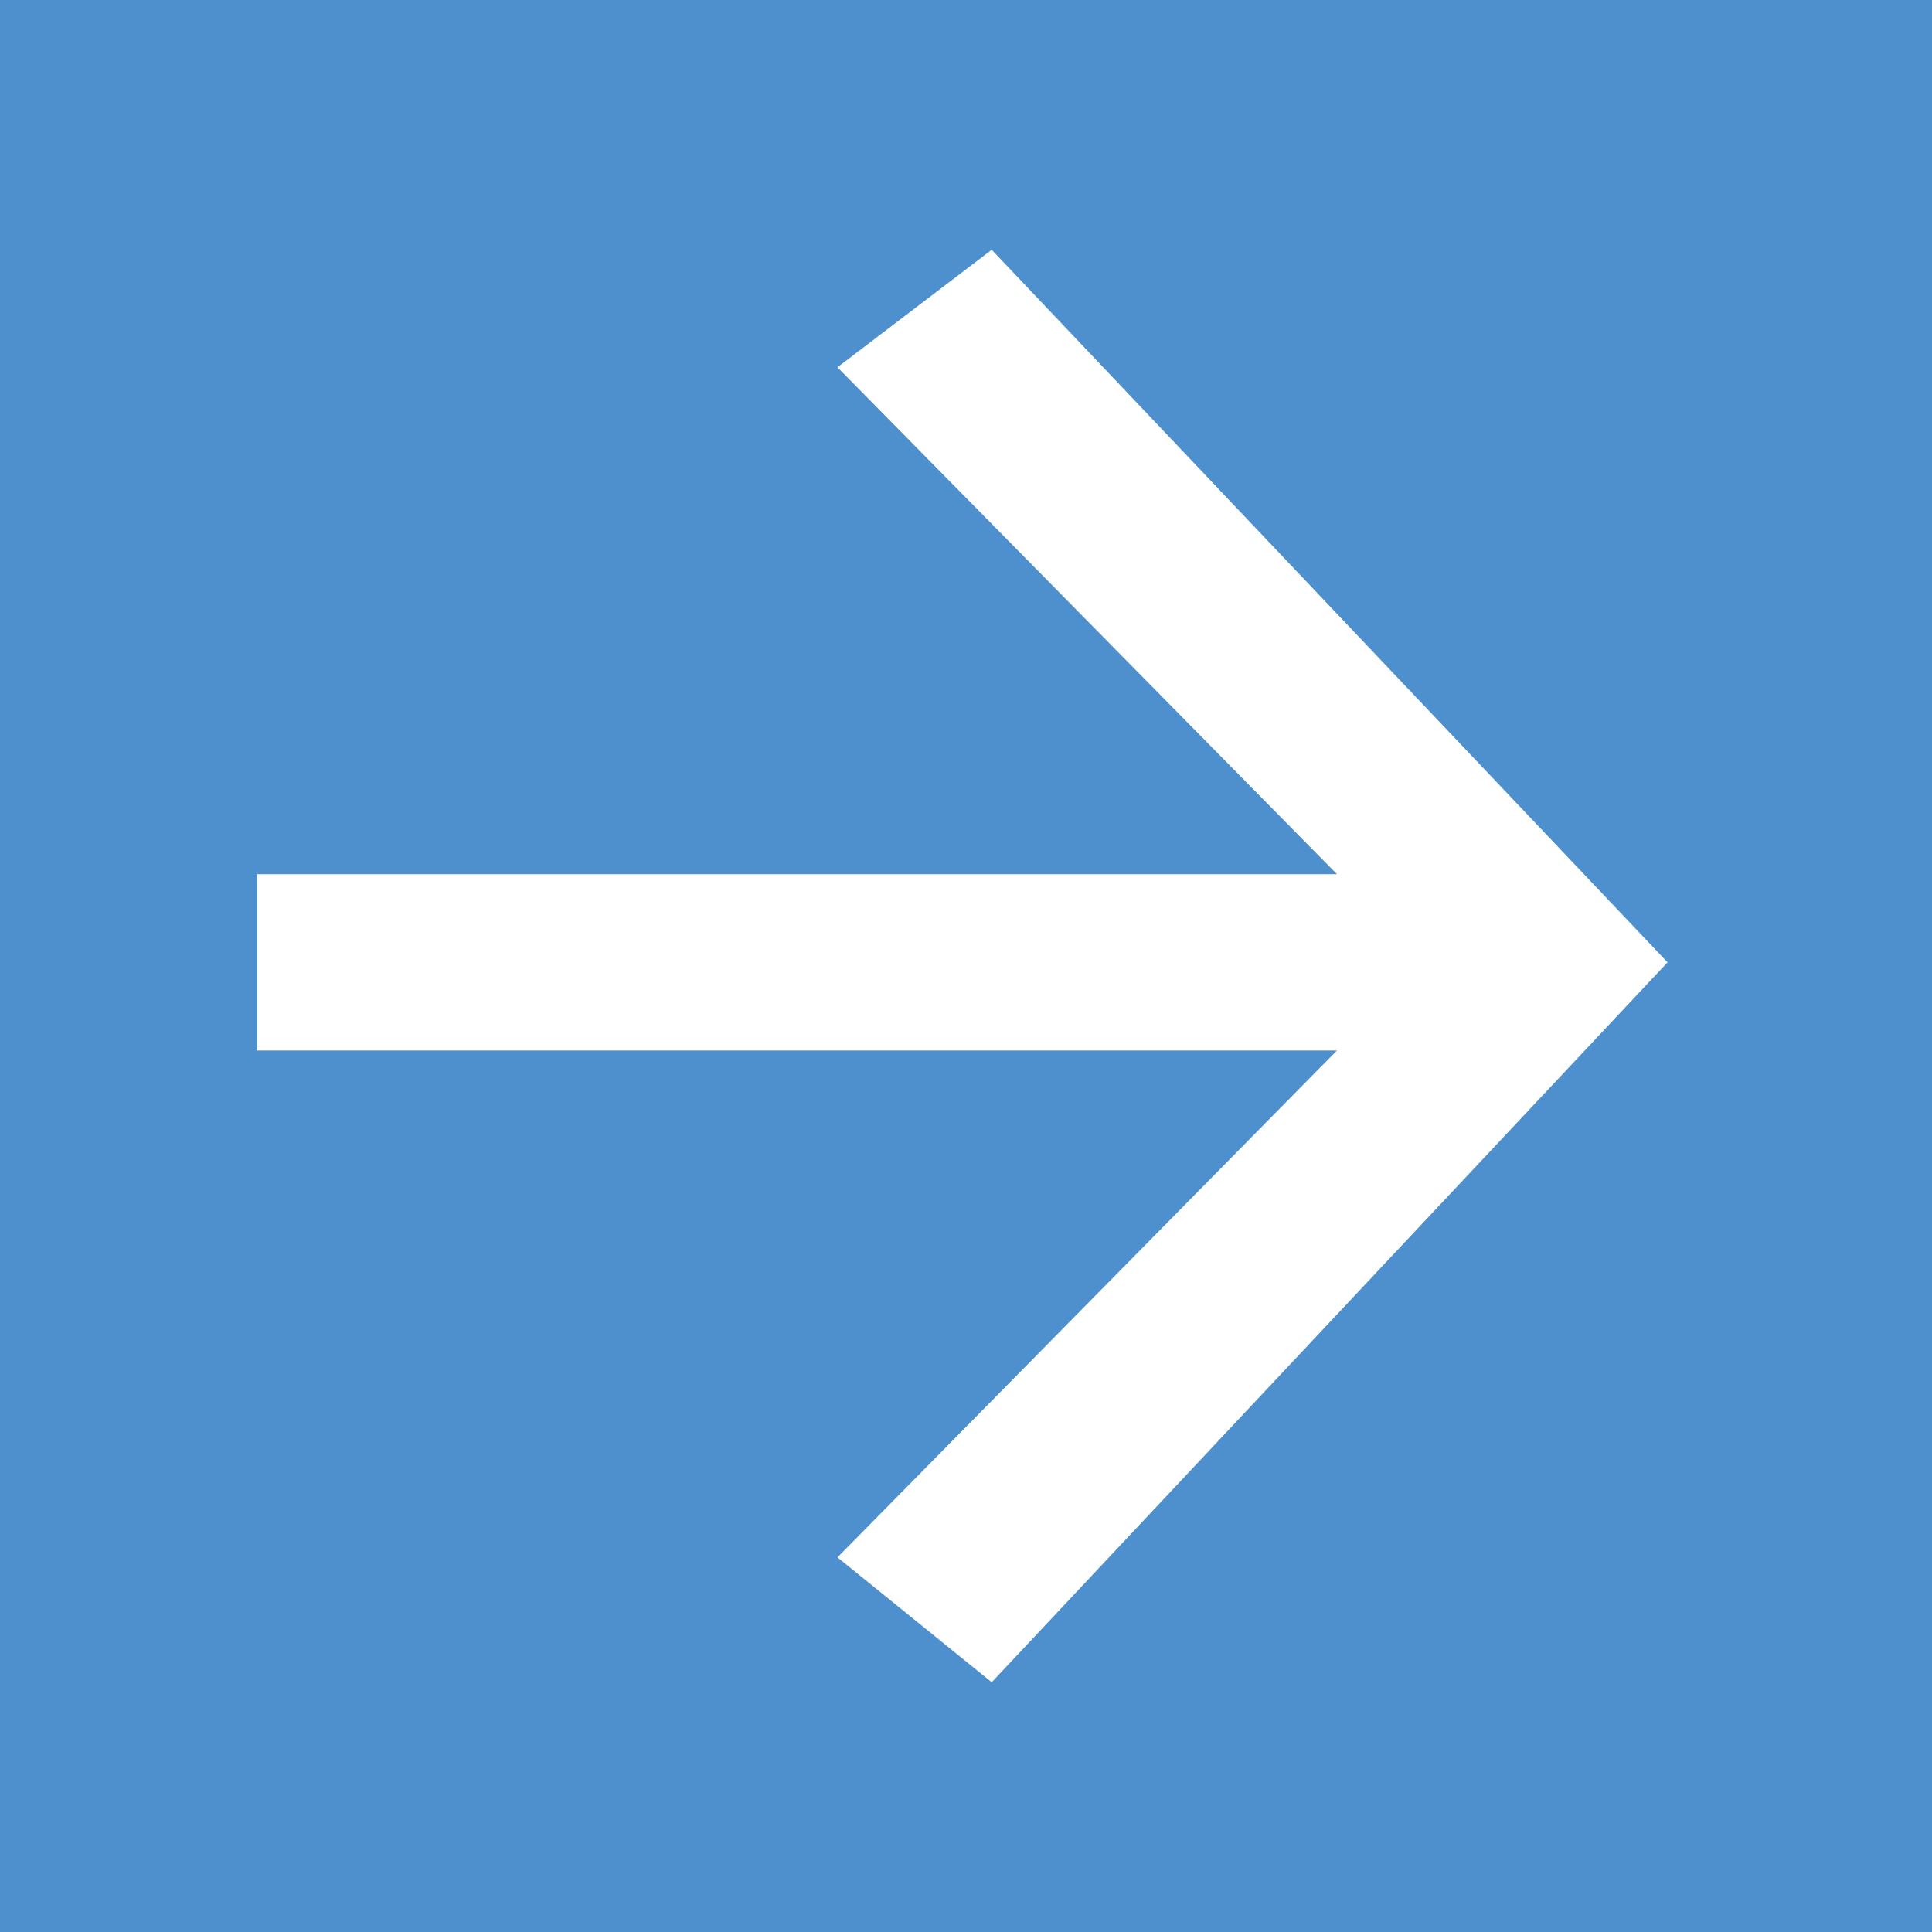 <?xml version="1.0" encoding="utf-8"?>
<!-- Generator: Adobe Illustrator 22.0.1, SVG Export Plug-In . SVG Version: 6.00 Build 0)  -->
<svg version="1.1" id="Layer_1" xmlns="http://www.w3.org/2000/svg" xmlns:xlink="http://www.w3.org/1999/xlink" x="0px" y="0px"
	 viewBox="0 0 26.3 26.3" style="enable-background:new 0 0 26.3 26.3;" xml:space="preserve">
<style type="text/css">
	.st0{fill:#4D90CD;}
	.st1{fill:#FFFFFF;}
</style>
<rect class="st0" width="26.3" height="26.3"/>
<polygon class="st1" points="11.4,5 18.2,11.9 3.5,11.9 3.5,14.3 18.2,14.3 11.4,21.2 13.5,22.9 22.7,13.1 13.5,3.4 "/>
</svg>
